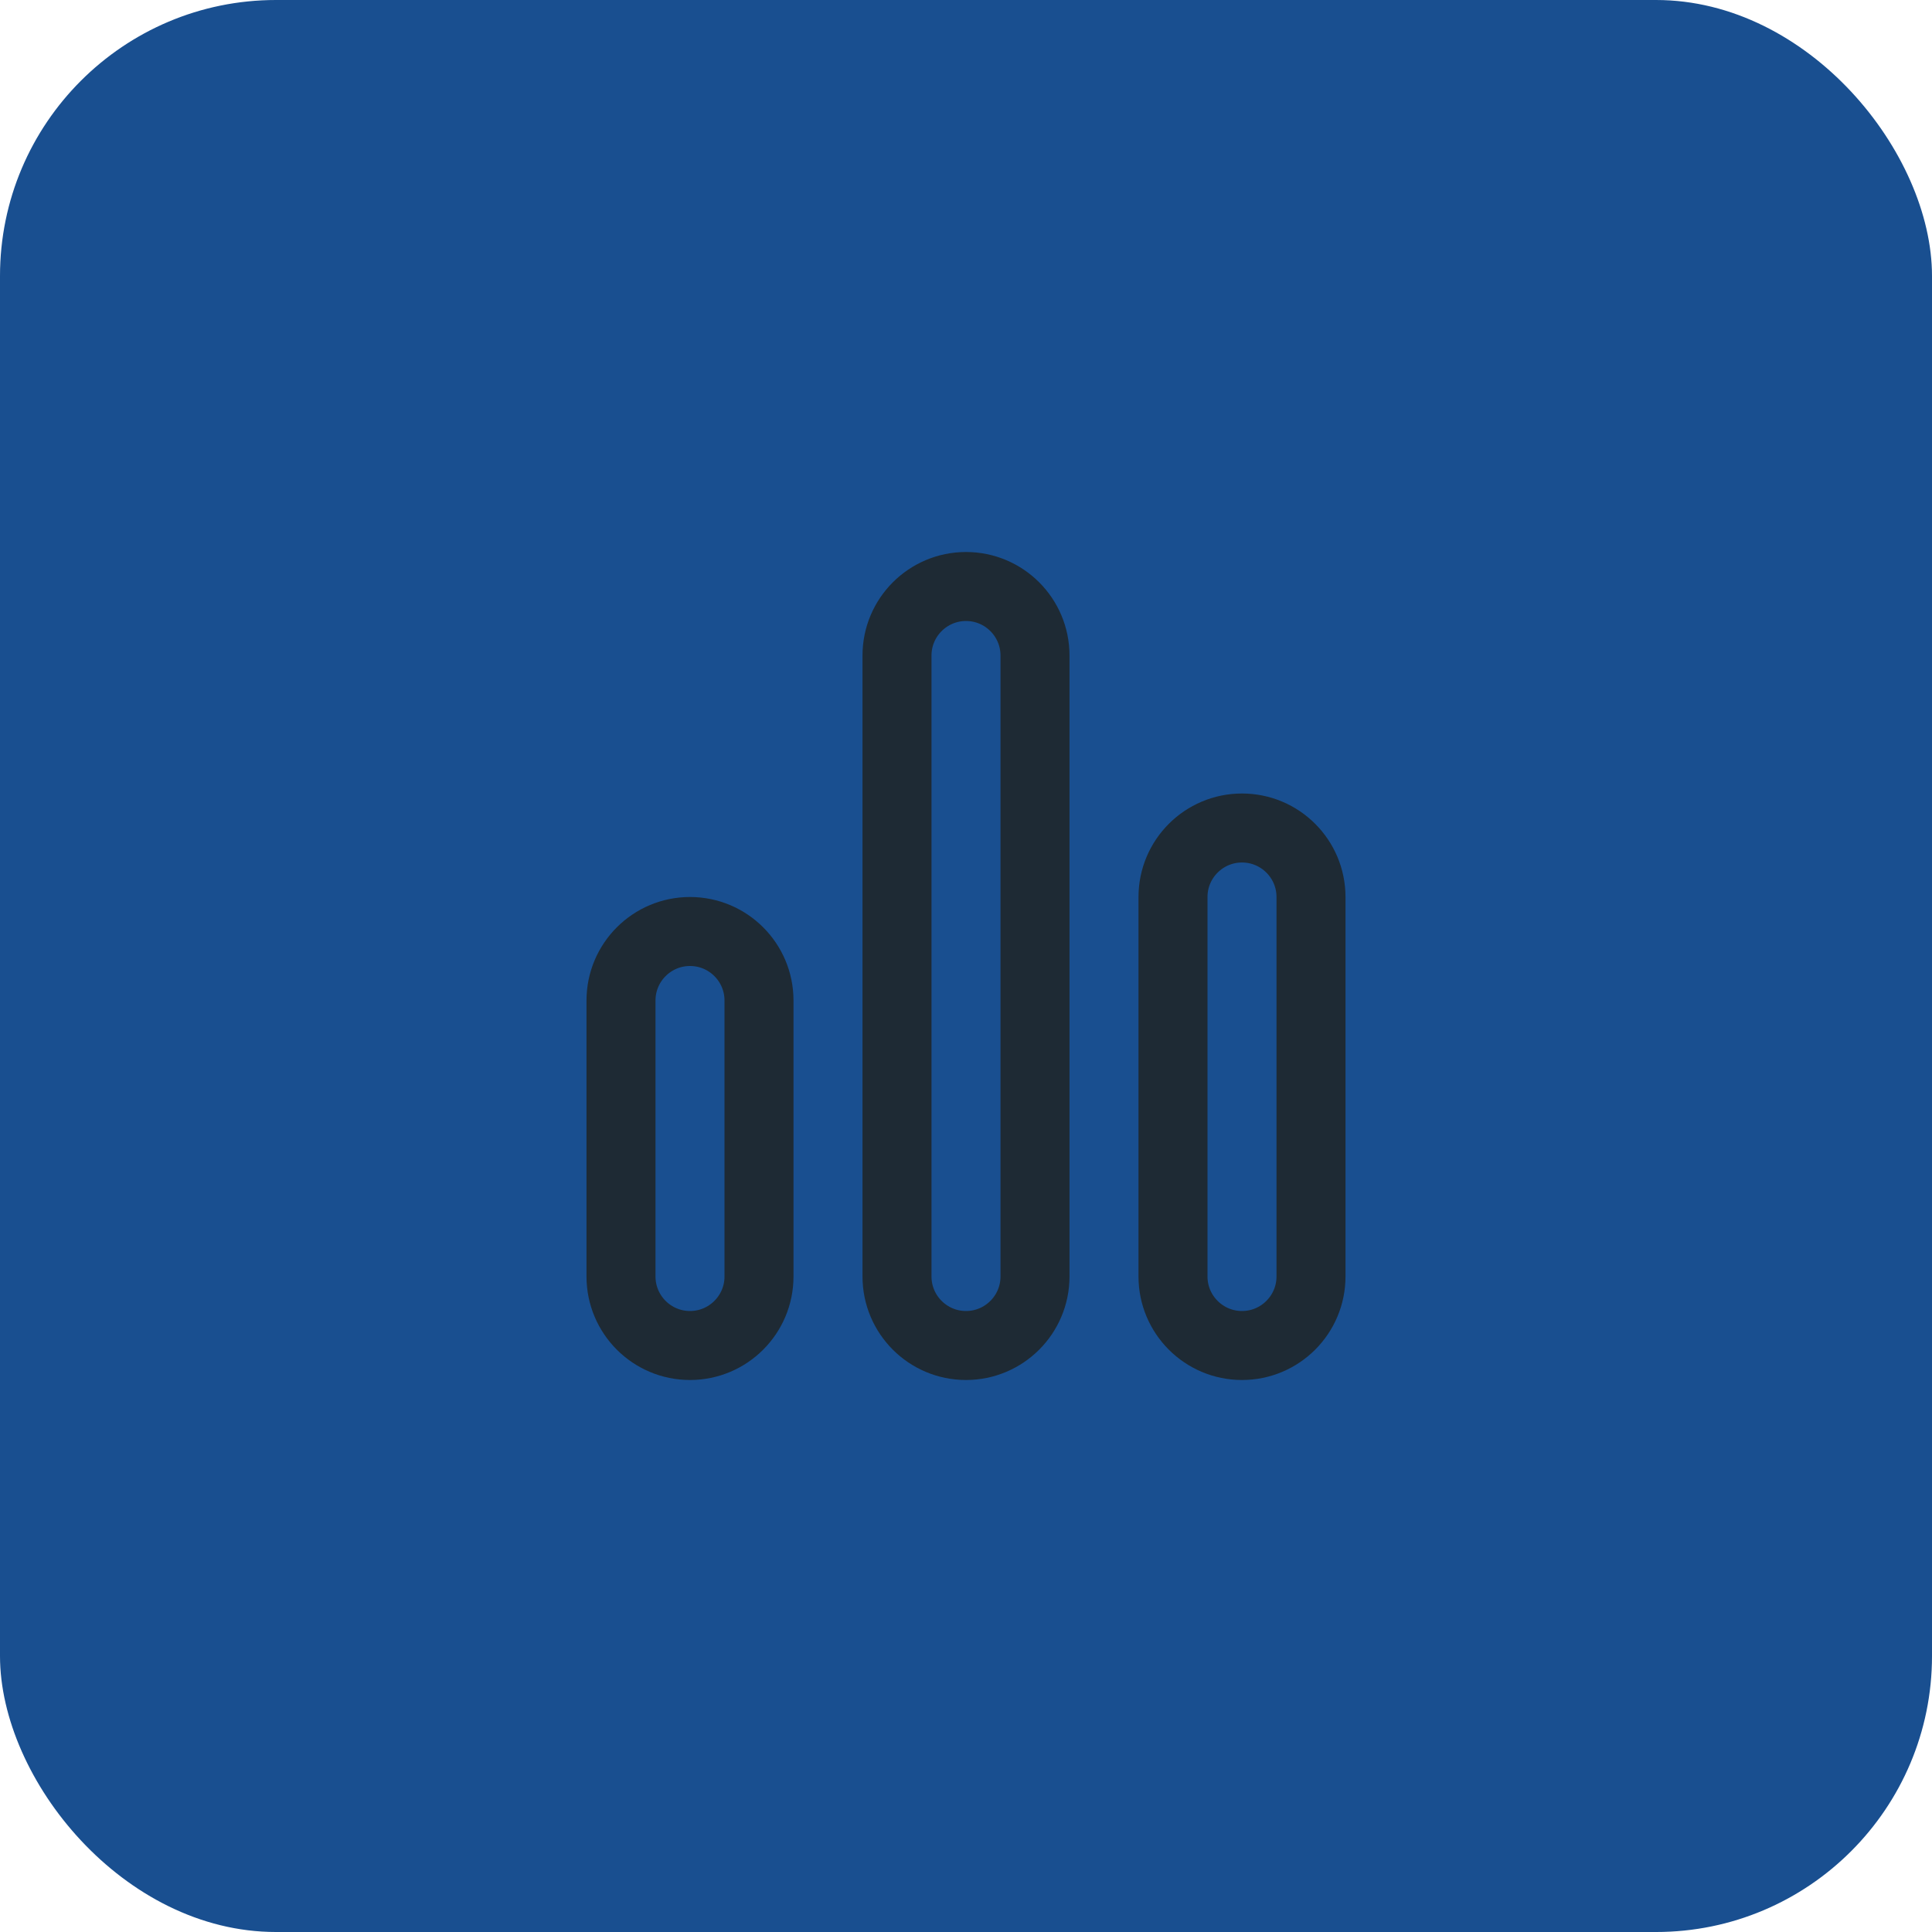 <svg xmlns="http://www.w3.org/2000/svg" width="56" height="56" viewBox="0 0 56 56" fill="none"><rect width="56" height="56" rx="8" fill="#194F90"></rect><path fill-rule="evenodd" clip-rule="evenodd" d="M20 39V39C18.896 39 18 38.104 18 37V29C18 27.896 18.896 27 20 27C21.104 27 22 27.896 22 29V37C22 38.104 21.104 39 20 39Z" stroke="#1E2A34" stroke-width="2" stroke-linecap="round" stroke-linejoin="round"></path><path fill-rule="evenodd" clip-rule="evenodd" d="M36 39V39C34.896 39 34 38.104 34 37V26C34 24.896 34.896 24 36 24C37.104 24 38 24.896 38 26V37C38 38.104 37.104 39 36 39Z" stroke="#1E2A34" stroke-width="2" stroke-linecap="round" stroke-linejoin="round"></path><path fill-rule="evenodd" clip-rule="evenodd" d="M28 39V39C26.896 39 26 38.104 26 37V19C26 17.896 26.896 17 28 17C29.104 17 30 17.896 30 19V37C30 38.104 29.104 39 28 39Z" stroke="#1E2A34" stroke-width="2" stroke-linecap="round" stroke-linejoin="round"></path></svg>